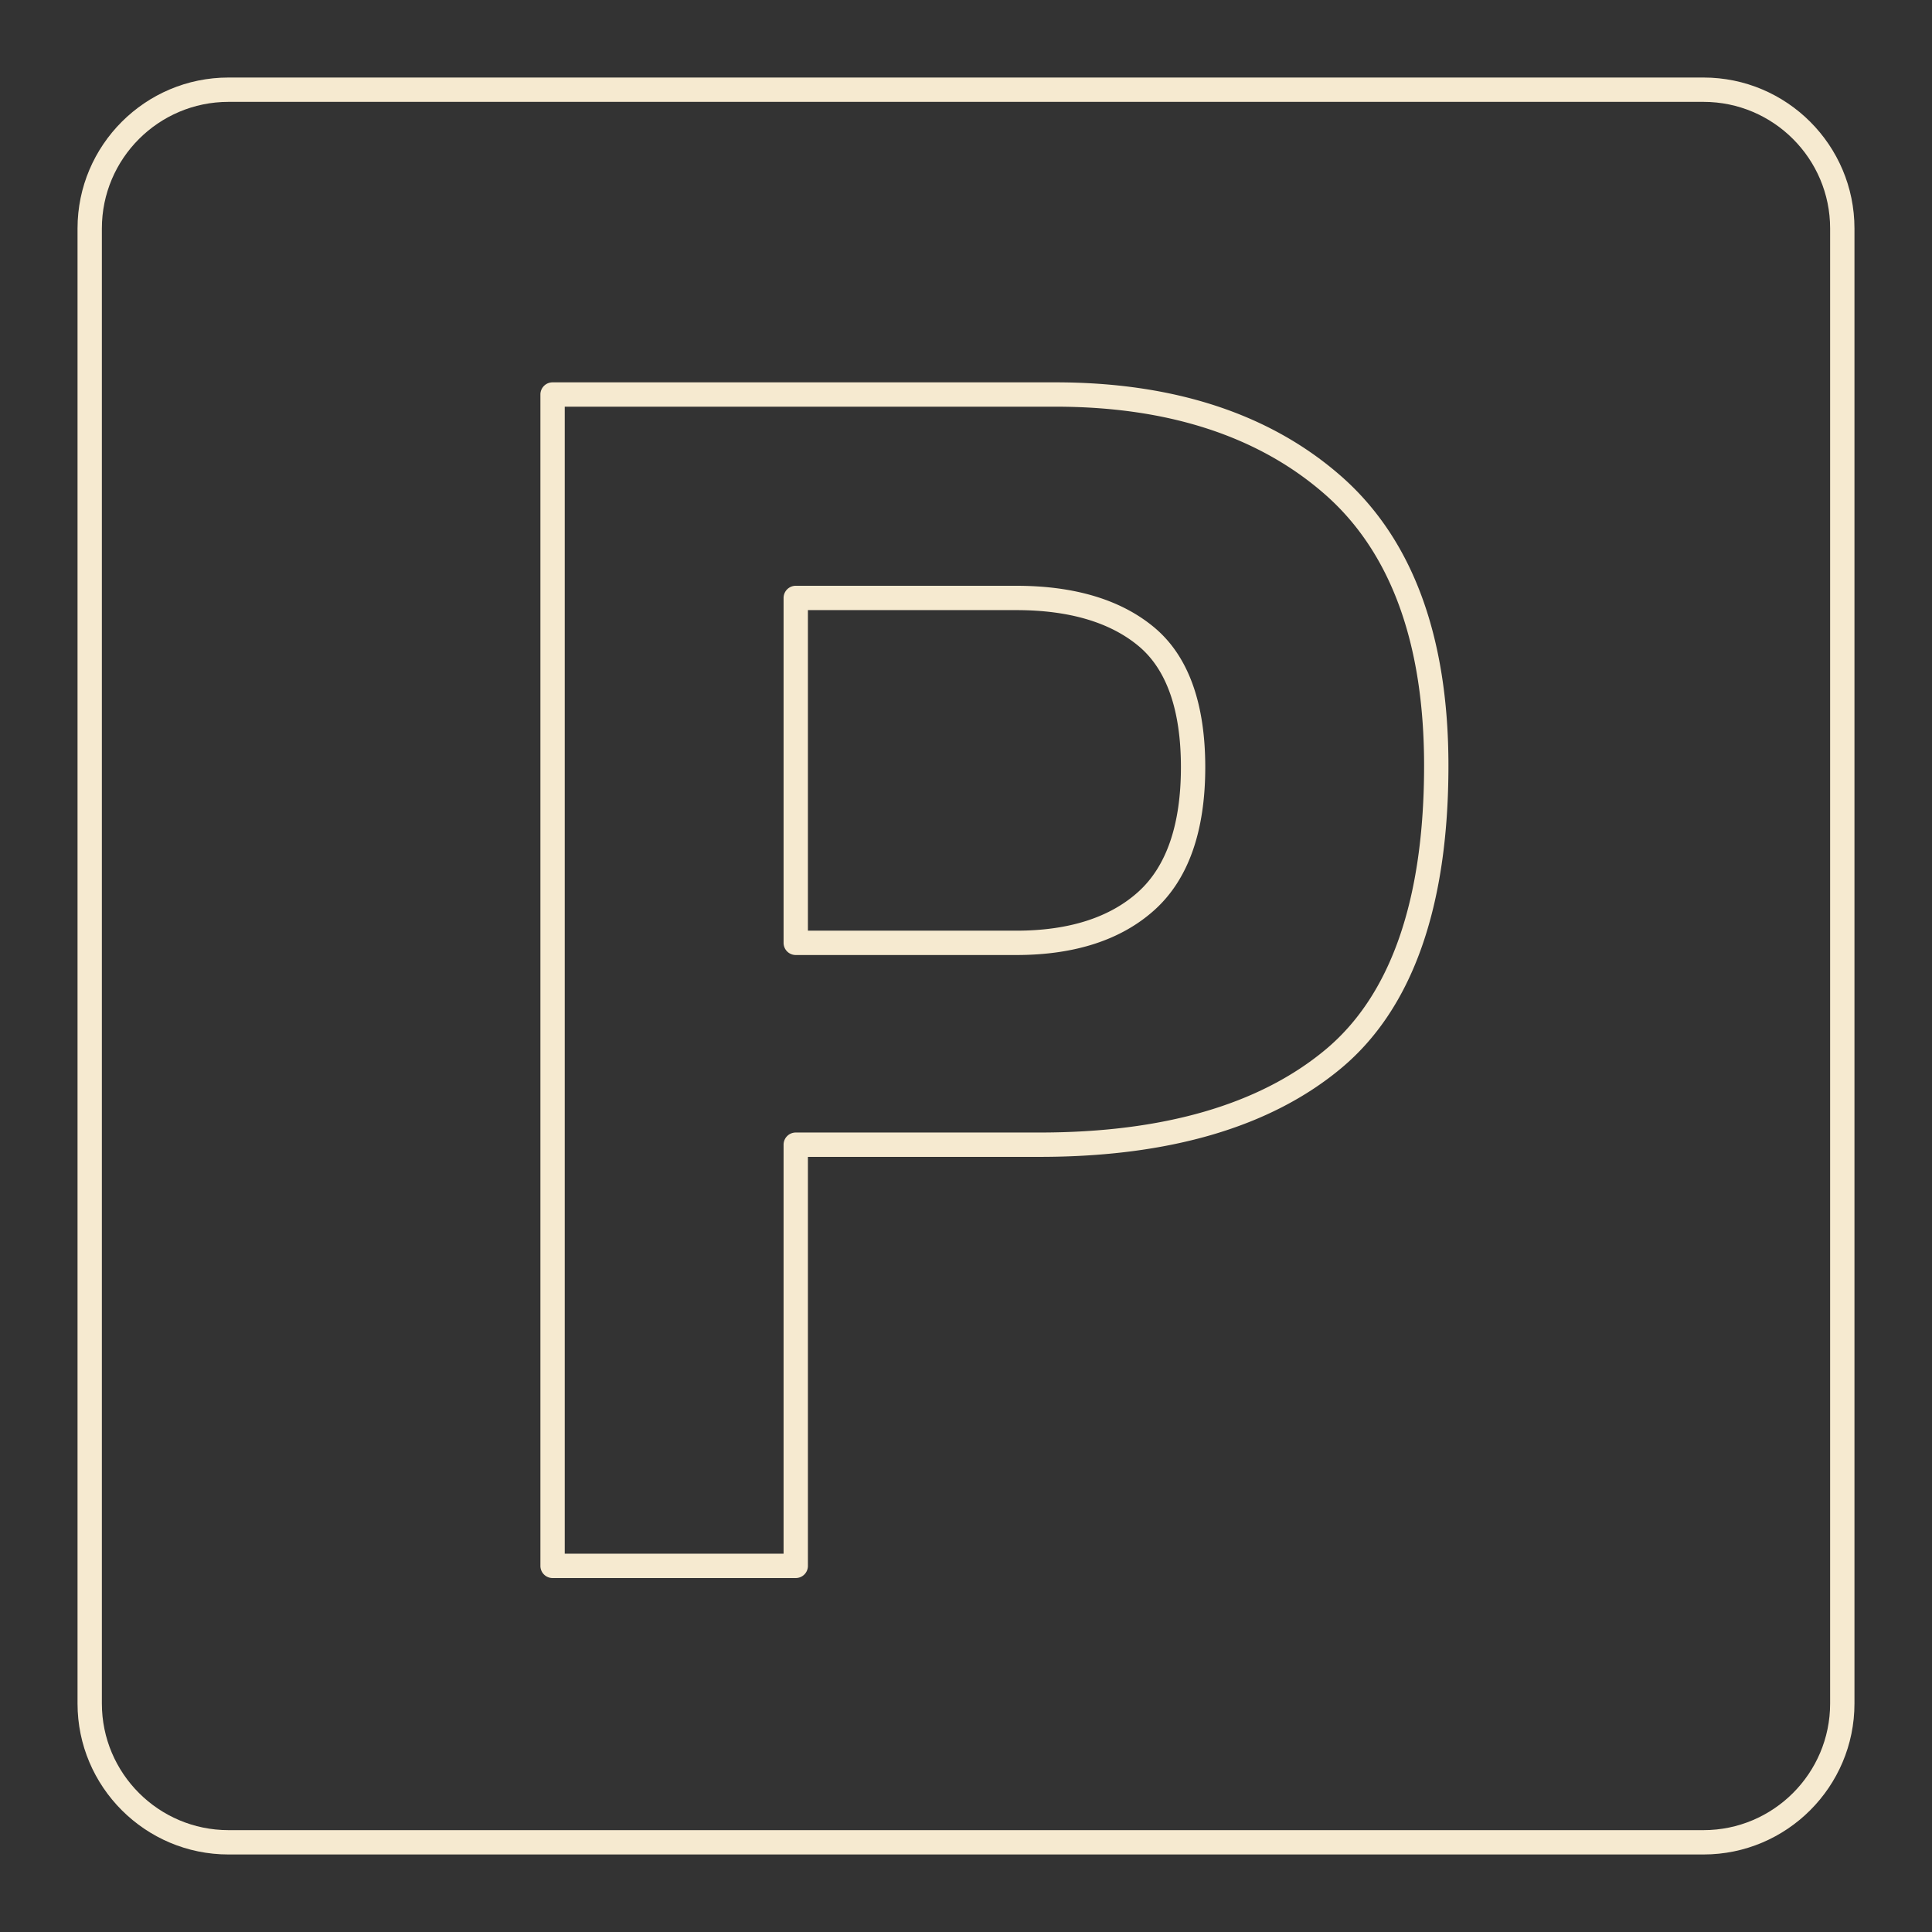 <svg version="1.1" id="icons" xmlns="http://www.w3.org/2000/svg" x="0" y="0" viewBox="0 0 396.85 396.85" xml:space="preserve"><rect x="0" y="0" width="396.85" height="396.85" fill="#333333" stroke="none"/><path fill="#F6EAD0" d="M349.924 380.925H46.927c-17.095 0-31.002-13.907-31.002-31.002V46.926c0-17.094 13.907-31 31.002-31h302.997c17.094 0 31 13.906 31 31v302.997c0 17.095-13.906 31.002-31 31.002zm-302.997-360c-14.338 0-26.002 11.665-26.002 26.001v302.998c0 14.337 11.664 26.002 26.002 26.002h302.997c14.337 0 26-11.665 26-26.002V46.925c0-14.337-11.663-26-26-26H46.927z"/><path fill="#F6EAD0" d="M163.454 324.145h-49.95a2.5 2.5 0 01-2.5-2.5V81.037a2.5 2.5 0 012.5-2.5h103.31c24.33 0 44.05 6.47 58.615 19.228 14.66 12.845 22.093 32.863 22.093 59.502 0 29.045-7.412 49.957-22.028 62.155-14.48 12.082-35.32 18.209-61.942 18.209h-47.598v84.014a2.5 2.5 0 01-2.5 2.5zm-47.45-5h44.95V235.13a2.5 2.5 0 012.5-2.5h50.098c25.42 0 45.182-5.736 58.739-17.048 13.424-11.202 20.23-30.822 20.23-58.315 0-25.134-6.859-43.888-20.387-55.74-13.626-11.938-32.238-17.99-55.32-17.99h-100.81v235.608zm92.759-122.975h-45.309a2.5 2.5 0 01-2.5-2.5v-70.845a2.5 2.5 0 012.5-2.5h45.309c12.018 0 21.56 2.886 28.362 8.58l.001.002c6.93 5.806 10.445 15.459 10.445 28.687 0 13.192-3.49 23.041-10.372 29.276-6.81 6.17-16.378 9.3-28.436 9.3zm-42.809-5h42.809c10.779 0 19.216-2.694 25.079-8.005 5.793-5.247 8.73-13.85 8.73-25.57 0-11.68-2.913-20.043-8.656-24.855-5.878-4.92-14.34-7.415-25.153-7.415h-42.809v65.844z"/></svg>